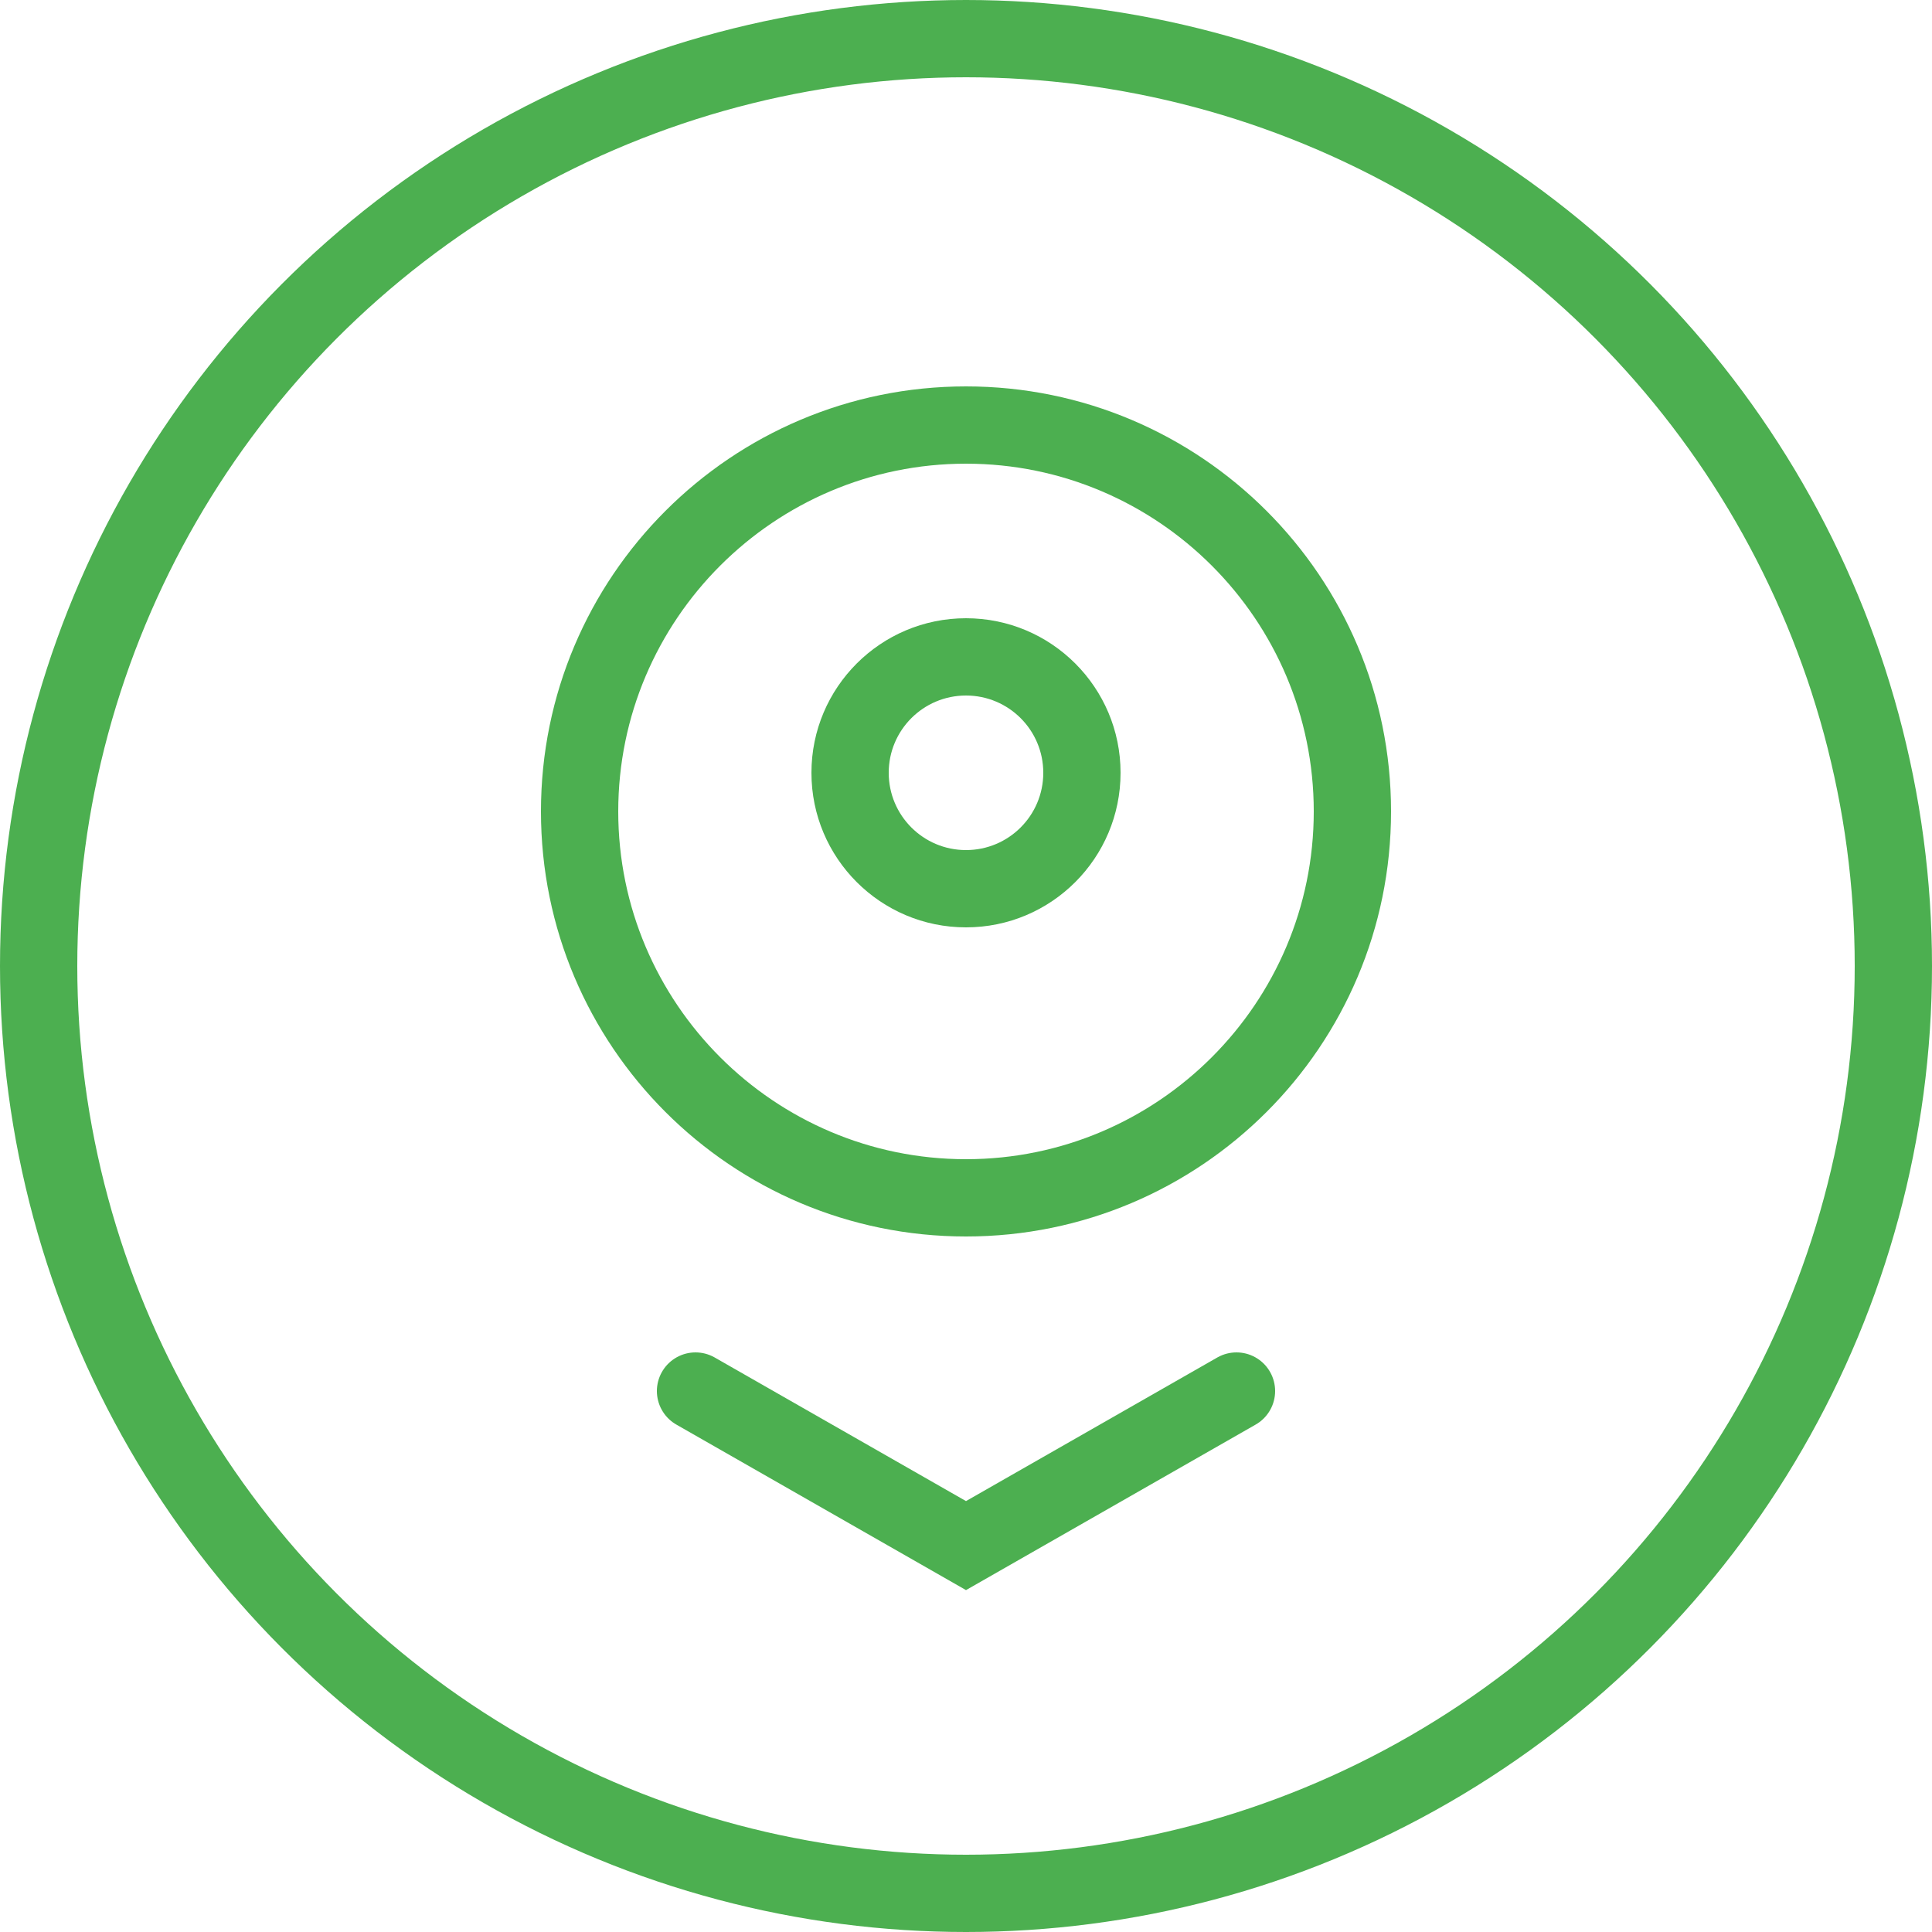 <?xml version="1.0" encoding="UTF-8" standalone="no"?>
<svg width="50" height="50" viewBox="0 0 50 50" fill="none" xmlns="http://www.w3.org/2000/svg">
    <circle cx="25" cy="25" r="24" stroke="#4CAF50" stroke-width="2"/>
    <path d="M25 10C18.925 10 14 14.925 14 21C14 27.075 18.925 32 25 32C31.075 32 36 27.075 36 21C36 14.925 31.075 10 25 10ZM25 30C20.037 30 16 25.963 16 21C16 16.037 20.037 12 25 12C29.963 12 34 16.037 34 21C34 25.963 29.963 30 25 30Z" fill="#4CAF50"/>
    <path d="M25 16C22.791 16 21 17.791 21 20C21 22.209 22.791 24 25 24C27.209 24 29 22.209 29 20C29 17.791 27.209 16 25 16ZM25 22C23.895 22 23 21.105 23 20C23 18.895 23.895 18 25 18C26.105 18 27 18.895 27 20C27 21.105 26.105 22 25 22Z" fill="#4CAF50"/>
    <path d="M18 36L25 40L32 36" stroke="#4CAF50" stroke-width="2" stroke-linecap="round"/>
</svg>
